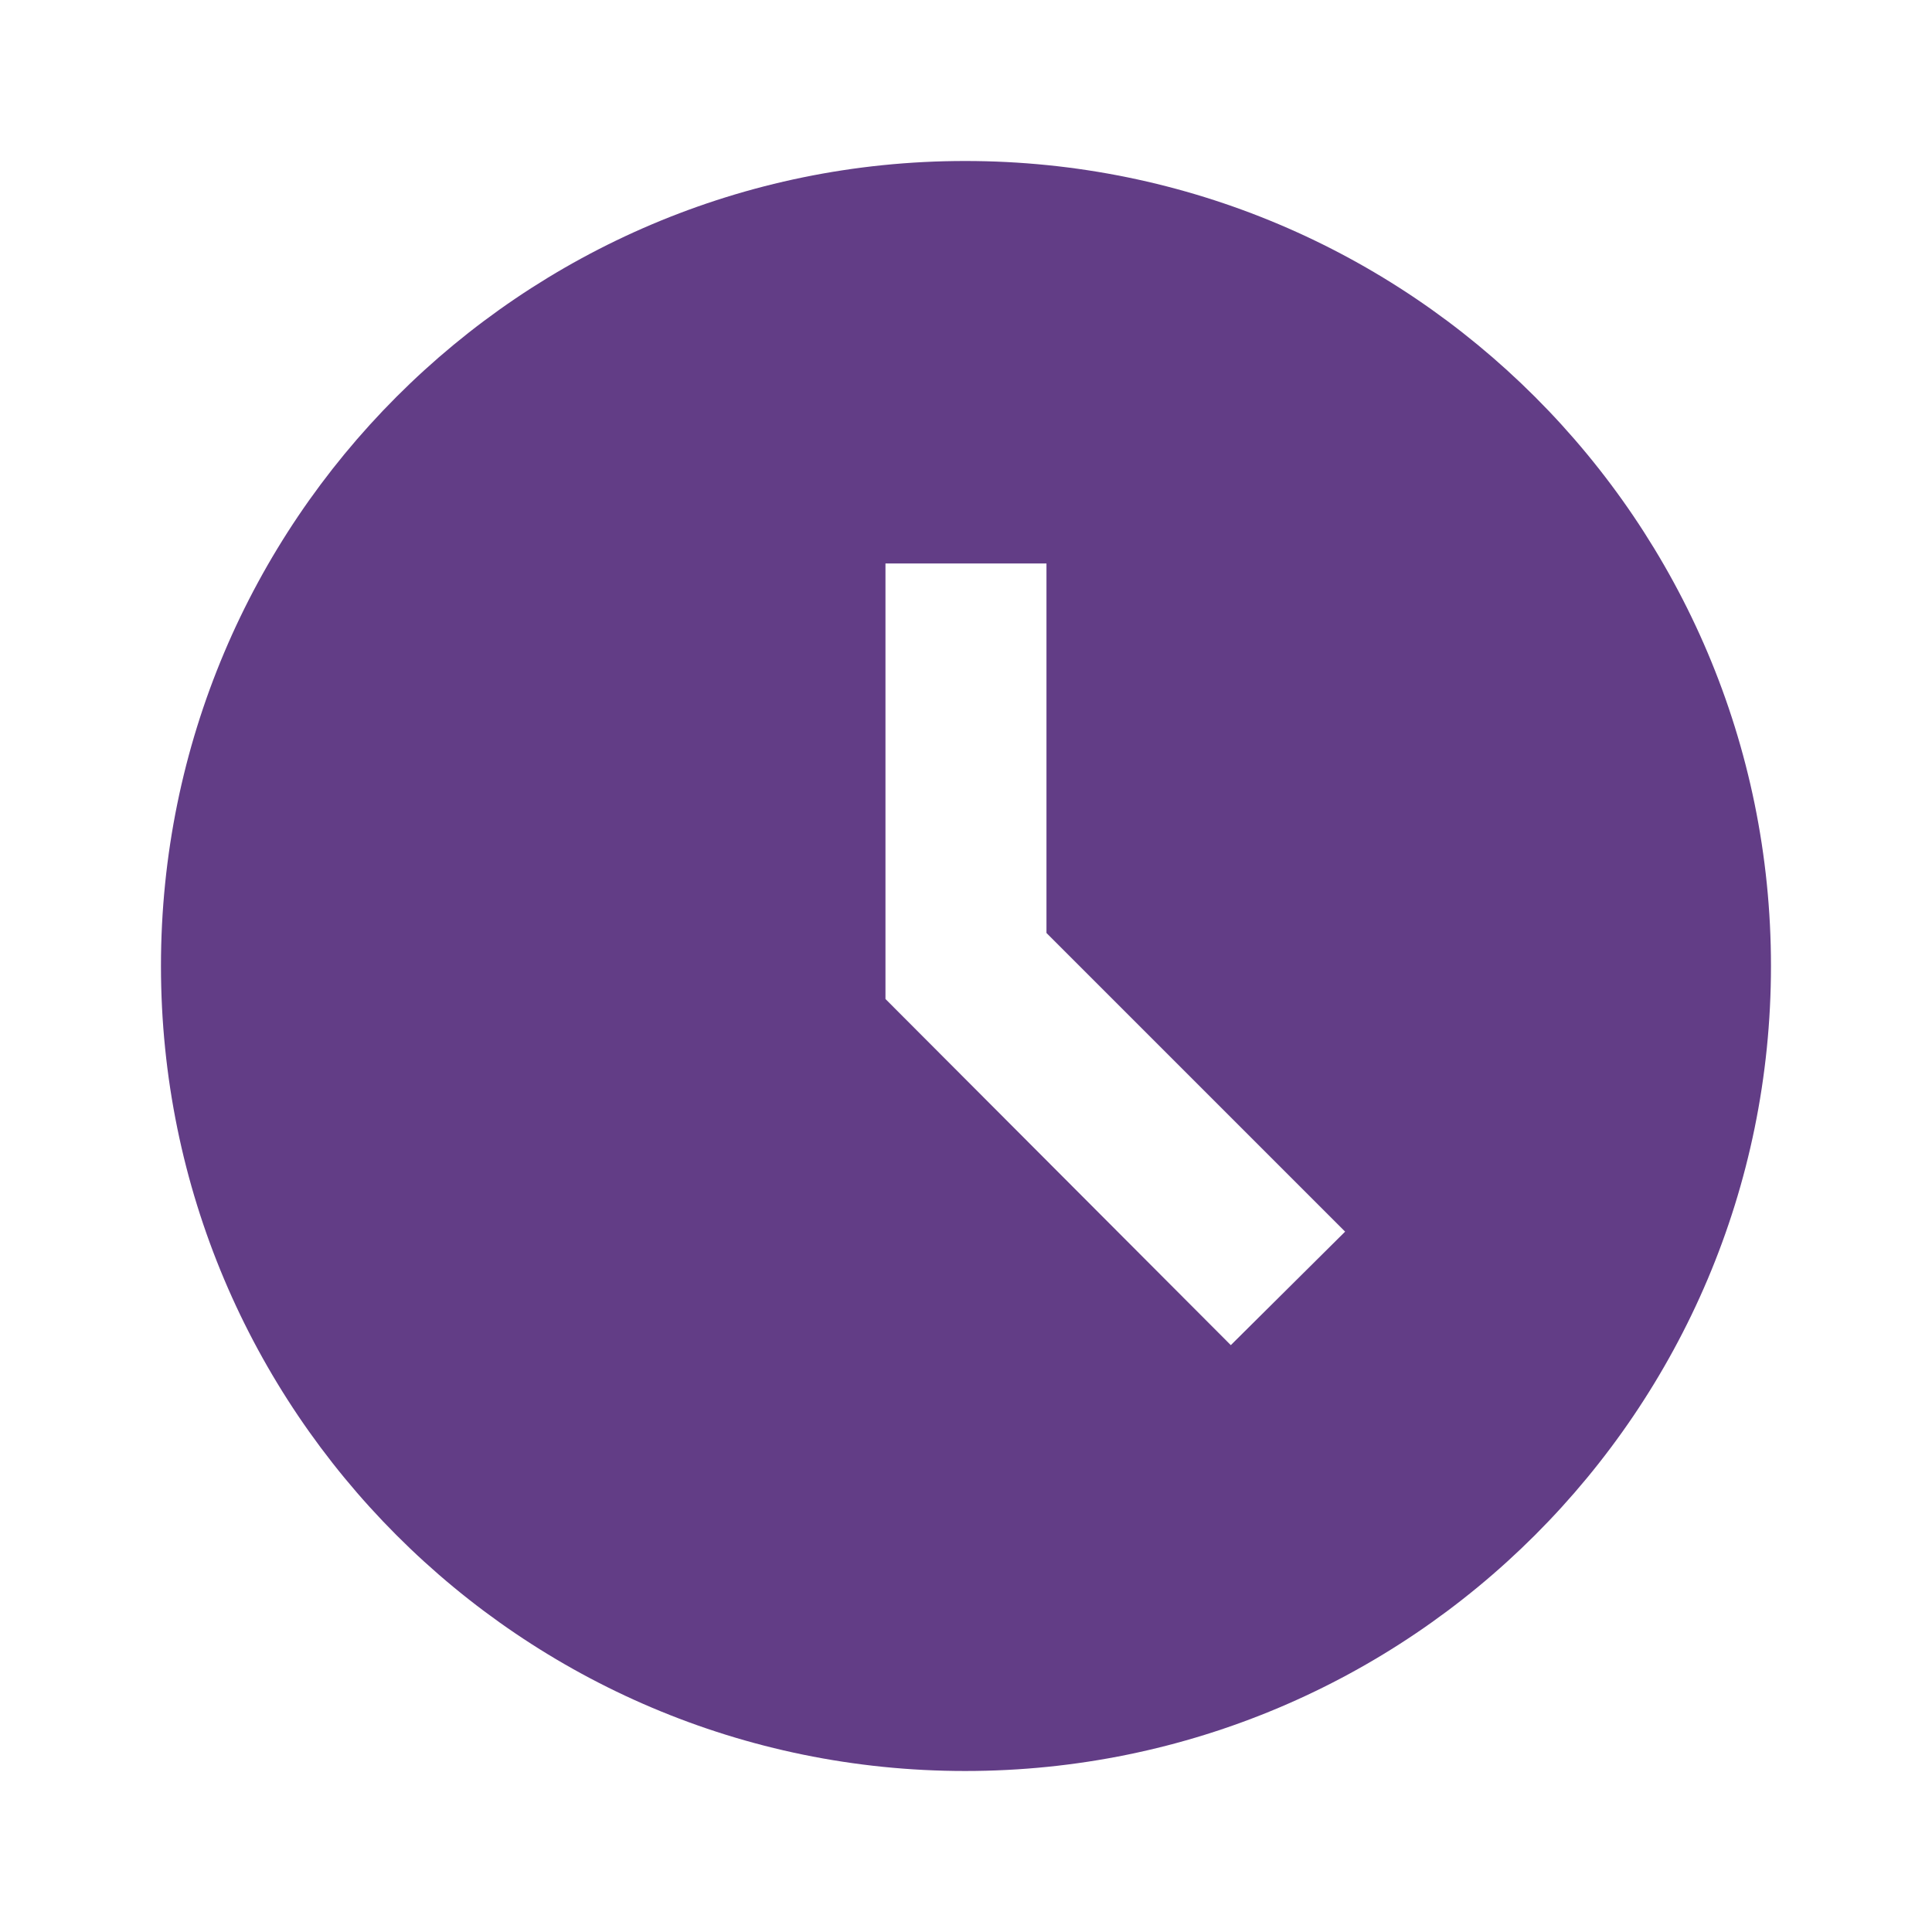 <?xml version="1.0" encoding="UTF-8"?> <svg xmlns="http://www.w3.org/2000/svg" width="152" height="152" viewBox="0 0 152 152" fill="none"> <path d="M75.934 12.666C40.974 12.666 12.664 41.039 12.664 75.999C12.664 110.959 40.974 139.333 75.934 139.333C110.957 139.333 139.331 110.959 139.331 75.999C139.331 41.039 110.957 12.666 75.934 12.666ZM96.834 105.829L69.664 78.596V44.333H82.331V73.403L105.827 96.899L96.834 105.829Z" fill="#623D86"></path> </svg> 